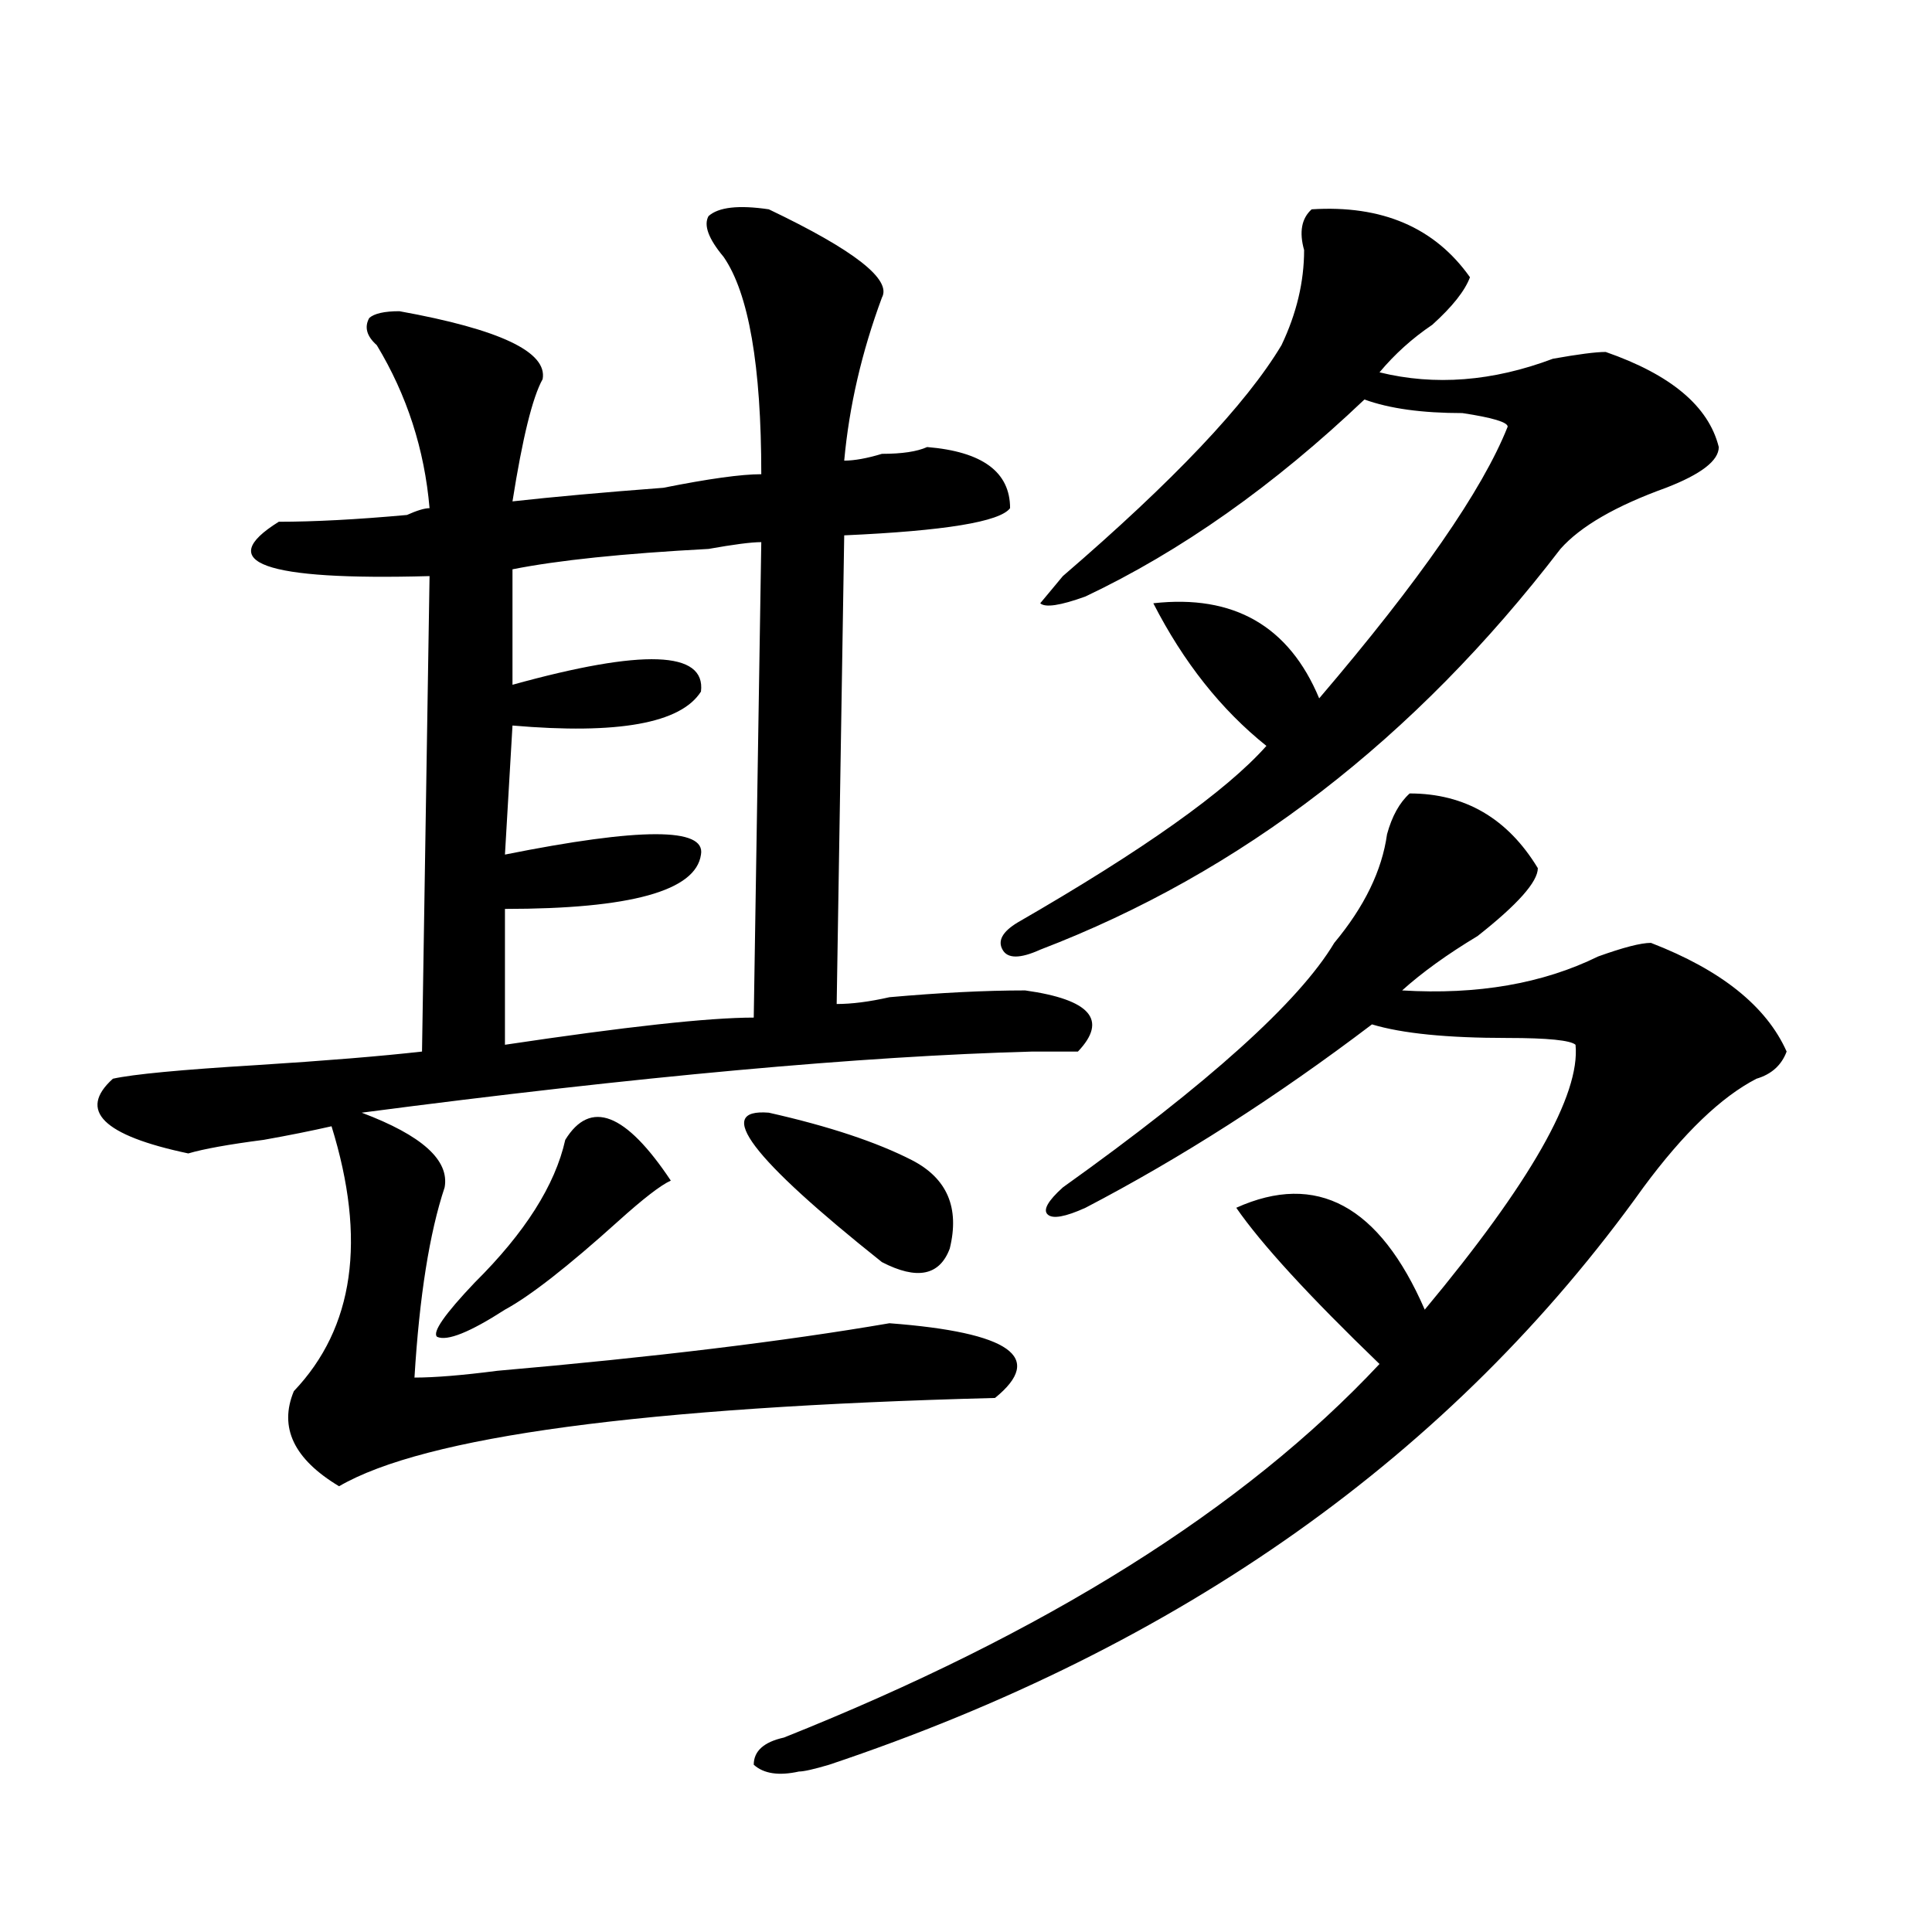 <?xml version="1.0" encoding="utf-8"?>
<!-- Generator: Adobe Illustrator 16.0.0, SVG Export Plug-In . SVG Version: 6.00 Build 0)  -->
<!DOCTYPE svg PUBLIC "-//W3C//DTD SVG 1.1//EN" "http://www.w3.org/Graphics/SVG/1.1/DTD/svg11.dtd">
<svg version="1.1" id="图层_1" xmlns="http://www.w3.org/2000/svg" xmlns:xlink="http://www.w3.org/1999/xlink" x="0px" y="0px"
	 width="1000px" height="1000px" viewBox="0 0 1000 1000" enable-background="new 0 0 1000 1000" xml:space="preserve">
<path d="M397.941,108.344c44.206,21.094,63.718,36.364,58.535,45.703c-10.427,28.125-16.95,56.25-19.512,84.375
	c5.183,0,11.707-1.153,19.512-3.516c10.366,0,18.171-1.153,23.414-3.516c28.597,2.362,42.926,12.909,42.926,31.641
	c-5.243,7.031-33.841,11.756-85.852,14.063l-3.902,242.578c7.805,0,16.89-1.153,27.316-3.516c25.976-2.307,49.39-3.516,70.242-3.516
	c33.78,4.725,42.926,15.271,27.316,31.641c-2.622,0-10.427,0-23.414,0c-88.474,2.362-204.263,12.909-347.309,31.641
	c31.219,11.756,45.487,24.609,42.926,38.672c-7.805,23.456-13.048,56.25-15.609,98.438c10.366,0,24.694-1.153,42.926-3.516
	c80.608-7.031,148.289-15.216,202.922-24.609c62.438,4.725,80.608,17.578,54.633,38.672c-182.13,4.725-295.298,19.94-339.504,45.703
	c-23.414-14.063-31.219-30.432-23.414-49.219c31.219-32.794,37.683-78.497,19.512-137.109c-10.427,2.362-22.134,4.725-35.121,7.031
	c-18.231,2.362-31.219,4.725-39.023,7.031c-44.267-9.338-57.255-22.247-39.023-38.672c10.366-2.307,35.121-4.669,74.145-7.031
	c36.401-2.307,64.999-4.669,85.852-7.031l3.902-246.094c-85.852,2.362-111.888-7.031-78.047-28.125
	c18.171,0,40.304-1.153,66.34-3.516c5.183-2.308,9.085-3.516,11.707-3.516c-2.622-30.433-11.707-58.558-27.316-84.375
	c-5.243-4.669-6.524-9.339-3.902-14.063c2.562-2.308,7.805-3.516,15.609-3.516c52.011,9.394,76.706,21.094,74.145,35.156
	c-5.243,9.394-10.427,30.487-15.609,63.281c20.792-2.308,46.828-4.669,78.047-7.031c23.414-4.669,40.304-7.031,50.73-7.031
	c0-56.25-6.524-93.714-19.512-112.5c-7.805-9.339-10.427-16.37-7.805-21.094C371.905,107.19,382.332,106.036,397.941,108.344z
	 M292.578,589.984c12.987-21.094,31.219-14.063,54.633,21.094c-5.243,2.362-14.329,9.394-27.316,21.094
	c-26.036,23.456-45.548,38.672-58.535,45.703c-18.231,11.756-29.938,16.425-35.121,14.063c-2.622-2.307,3.902-11.7,19.512-28.125
	C271.726,638.05,287.335,613.44,292.578,589.984z M394.039,280.609c-5.243,0-14.329,1.209-27.316,3.516
	c-44.267,2.362-78.047,5.878-101.461,10.547v59.766c67.62-18.731,100.12-17.578,97.559,3.516
	c-10.427,16.425-42.926,22.303-97.559,17.578l-3.902,66.797c70.242-14.063,104.022-14.063,101.461,0
	c-2.622,18.787-36.462,28.125-101.461,28.125v70.313c62.438-9.338,105.363-14.063,128.777-14.063L394.039,280.609z M397.941,575.922
	c31.219,7.031,55.913,15.271,74.145,24.609c18.171,9.394,24.694,24.609,19.512,45.703c-5.243,14.063-16.95,16.425-35.121,7.031
	C388.796,599.378,369.284,573.615,397.941,575.922z M729.641,410.688c28.597,0,50.73,12.909,66.34,38.672
	c0,7.031-10.427,18.787-31.219,35.156c-15.609,9.394-28.657,18.787-39.023,28.125c39.023,2.362,72.804-3.516,101.461-17.578
	c12.987-4.669,22.073-7.031,27.316-7.031c36.401,14.063,59.815,32.85,70.242,56.25c-2.622,7.031-7.805,11.756-15.609,14.063
	c-18.231,9.394-37.743,28.125-58.535,56.25C751.714,752.912,611.229,852.447,429.16,913.422c-7.805,2.307-13.048,3.516-15.609,3.516
	c-10.427,2.307-18.231,1.153-23.414-3.516c0-7.031,5.183-11.756,15.609-14.063C540.987,845.416,643.789,781.037,714.031,706
	c-36.462-35.156-61.157-62.072-74.145-80.859c41.585-18.731,74.145-1.153,97.559,52.734
	c54.633-65.588,80.608-111.291,78.047-137.109c-2.622-2.307-14.329-3.516-35.121-3.516c-31.219,0-54.633-2.307-70.242-7.031
	c-49.45,37.519-98.899,69.159-148.289,94.922c-10.427,4.725-16.95,5.878-19.512,3.516c-2.622-2.307,0-7.031,7.805-14.063
	c75.425-53.888,122.253-96.075,140.484-126.563c15.609-18.731,24.694-37.463,27.316-56.25
	C720.495,422.443,724.397,415.412,729.641,410.688z M678.91,108.344c36.401-2.308,63.718,9.394,81.949,35.156
	c-2.622,7.031-9.146,15.271-19.512,24.609c-10.427,7.031-19.512,15.271-27.316,24.609c28.597,7.031,58.535,4.724,89.754-7.031
	c12.987-2.308,22.073-3.516,27.316-3.516c33.78,11.755,53.292,28.125,58.535,49.219c0,7.031-9.146,14.063-27.316,21.094
	c-26.036,9.394-44.267,19.94-54.633,31.641c-75.485,98.438-165.239,167.597-269.262,207.422c-10.427,4.725-16.95,4.725-19.512,0
	c-2.622-4.669,0-9.338,7.805-14.063c64.999-37.463,107.925-67.95,128.777-91.406c-23.414-18.731-42.926-43.341-58.535-73.828
	c41.585-4.669,70.242,11.756,85.852,49.219c52.011-60.919,84.511-107.776,97.559-140.625c0-2.308-7.805-4.669-23.414-7.031
	c-20.853,0-37.743-2.308-50.73-7.031c-46.828,44.55-94.997,78.553-144.387,101.953c-13.048,4.725-20.853,5.878-23.414,3.516
	l11.707-14.063c57.194-49.219,94.937-89.044,113.168-119.531c7.805-16.37,11.707-32.794,11.707-49.219
	C672.386,120.099,673.667,113.067,678.91,108.344z"/>
</svg>

